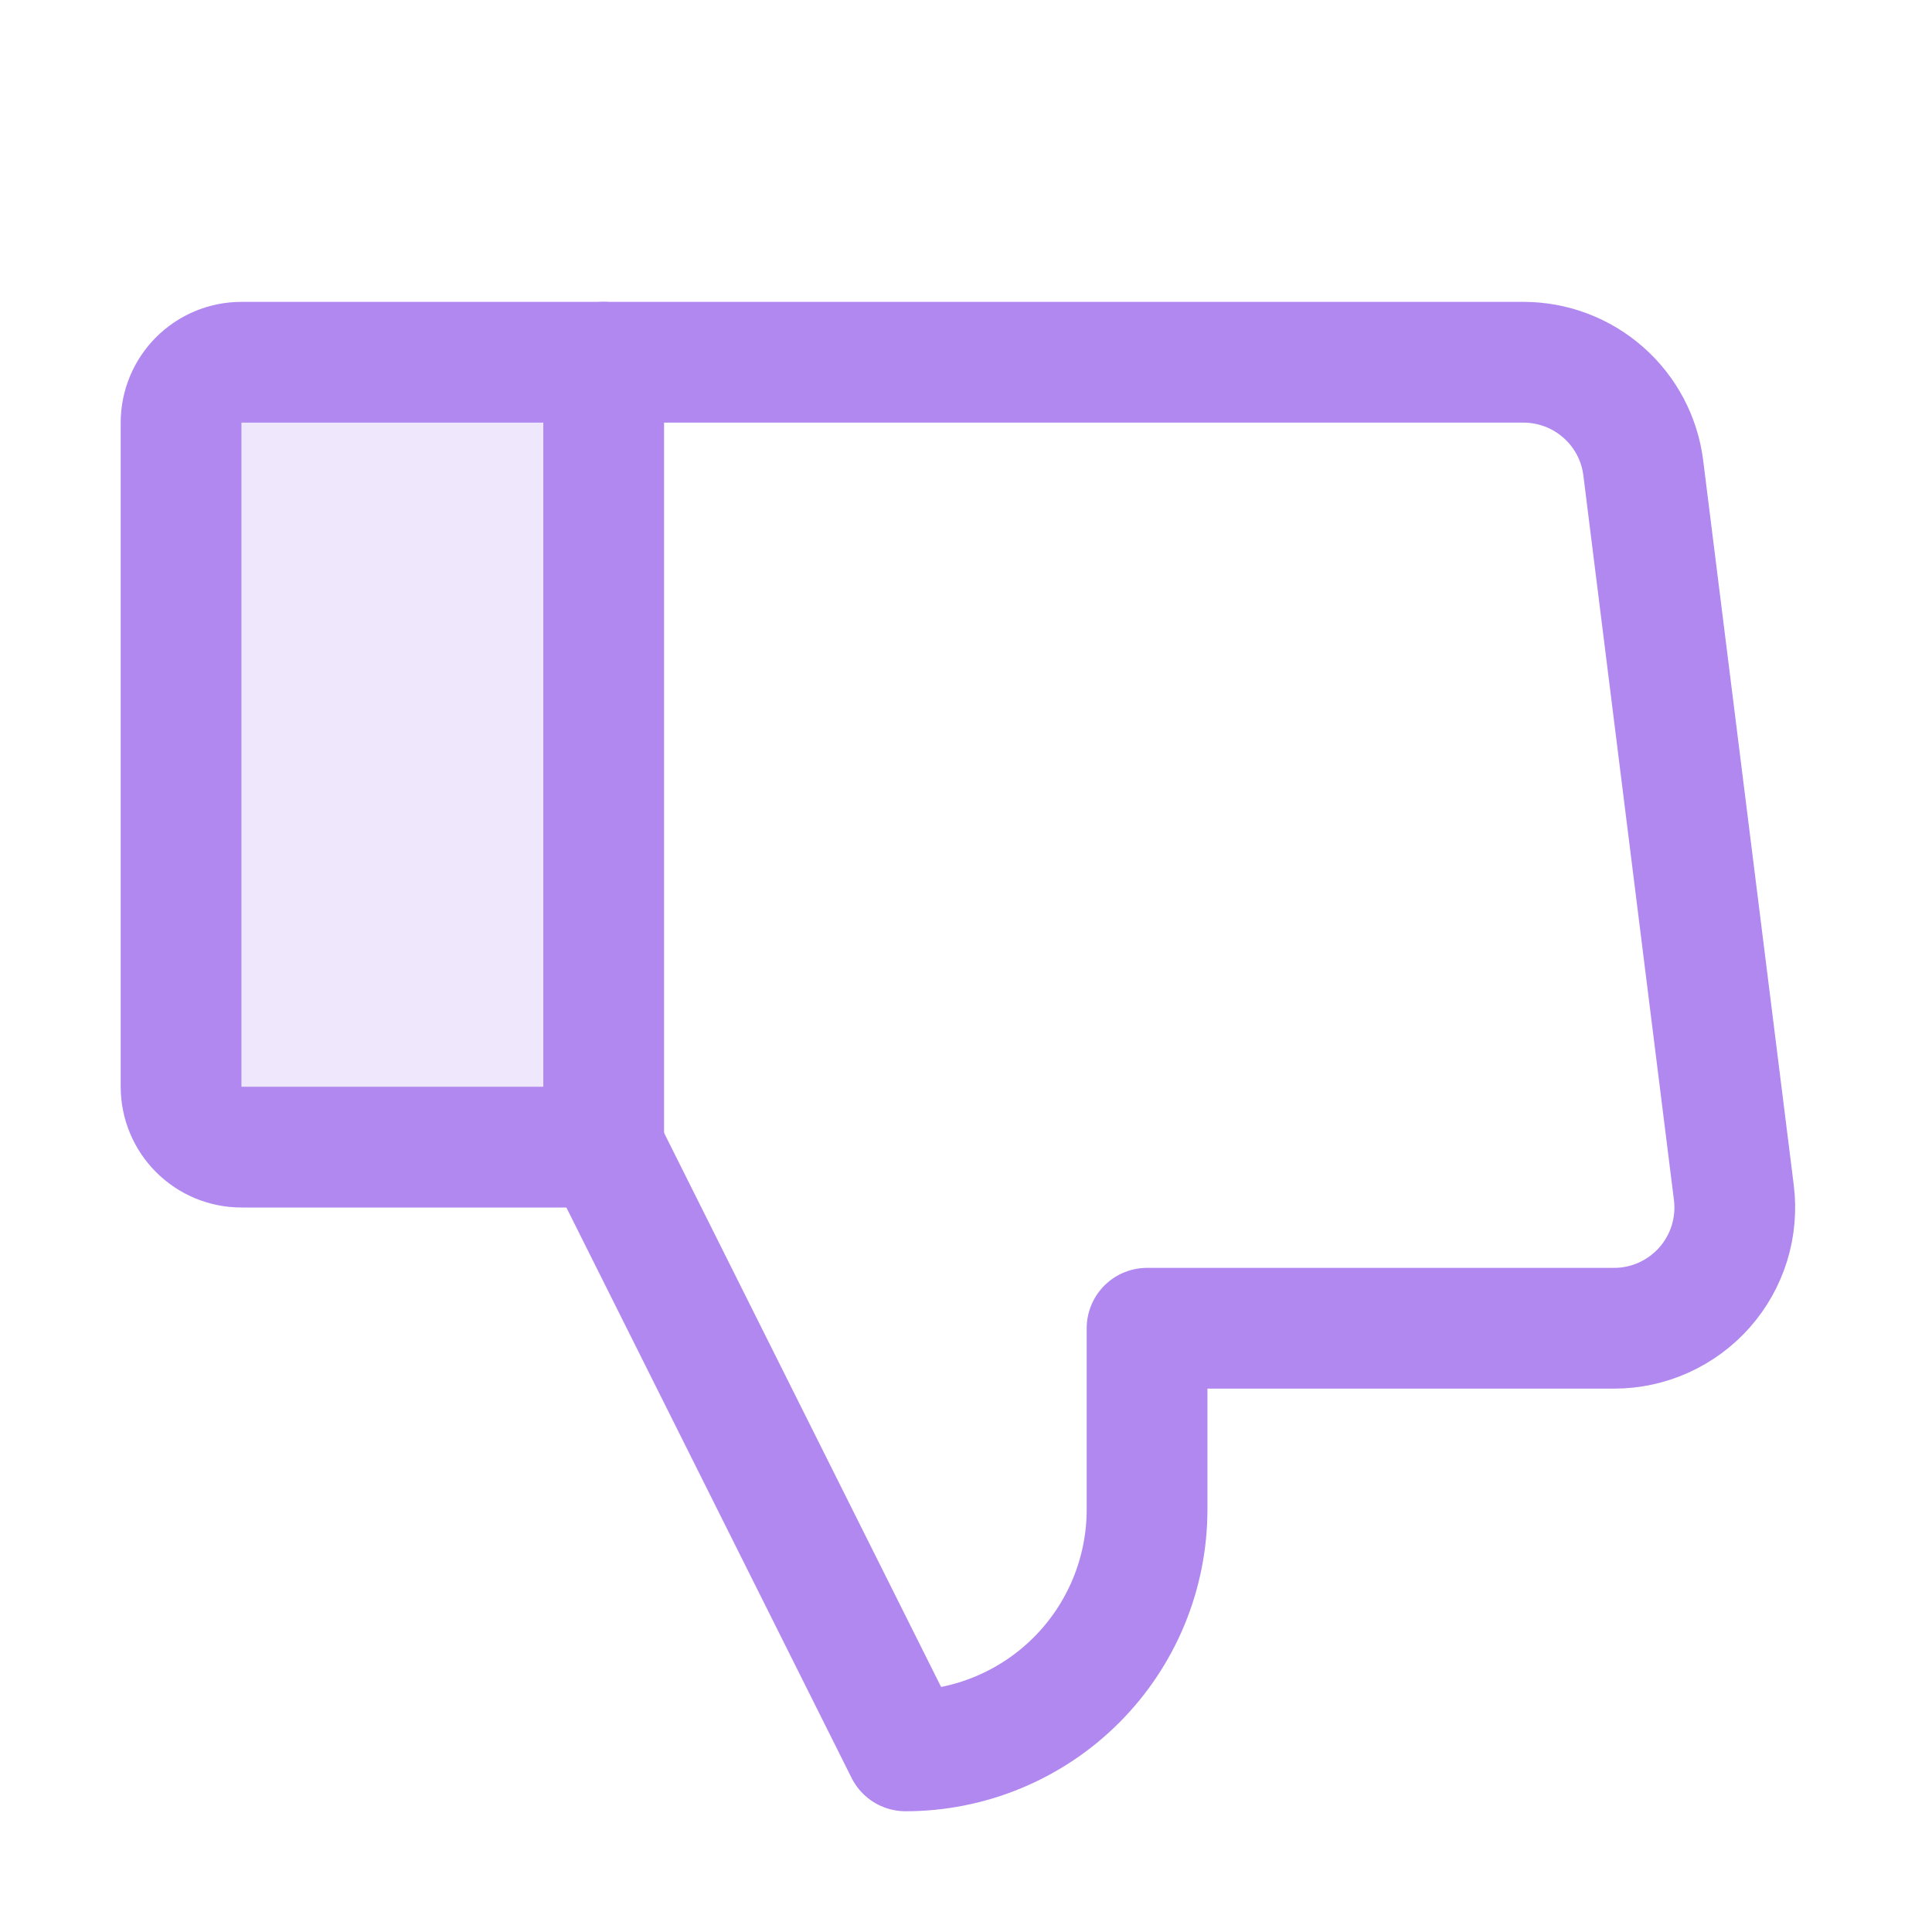 <?xml version="1.0" encoding="UTF-8"?> <svg xmlns="http://www.w3.org/2000/svg" width="32" height="32" viewBox="0 0 32 32" fill="none"><path opacity="0.2" d="M3.999 6H9.999V19H3.999C3.734 19 3.48 18.895 3.292 18.707C3.105 18.52 2.999 18.265 2.999 18V7C2.999 6.735 3.105 6.48 3.292 6.293C3.48 6.105 3.734 6 3.999 6Z" fill="#B187F0"></path><path d="M3.999 6H9.999V19H3.999C3.734 19 3.48 18.895 3.292 18.707C3.105 18.52 2.999 18.265 2.999 18V7C2.999 6.735 3.105 6.48 3.292 6.293C3.48 6.105 3.734 6 3.999 6V6Z" stroke="#B187F0" stroke-width="2" stroke-linecap="round" stroke-linejoin="round"></path><path d="M9.999 19L14.999 29C15.525 29 16.045 28.896 16.53 28.695C17.015 28.494 17.456 28.2 17.828 27.828C18.199 27.457 18.494 27.016 18.695 26.531C18.896 26.045 18.999 25.525 18.999 25V22H26.734C27.017 22 27.298 21.94 27.556 21.823C27.815 21.706 28.045 21.536 28.233 21.324C28.421 21.111 28.561 20.861 28.645 20.59C28.728 20.319 28.753 20.033 28.718 19.752L27.218 7.752C27.158 7.268 26.923 6.823 26.557 6.501C26.192 6.178 25.721 6 25.234 6H9.999" stroke="#B187F0" stroke-width="2" stroke-linecap="round" stroke-linejoin="round"></path></svg> 